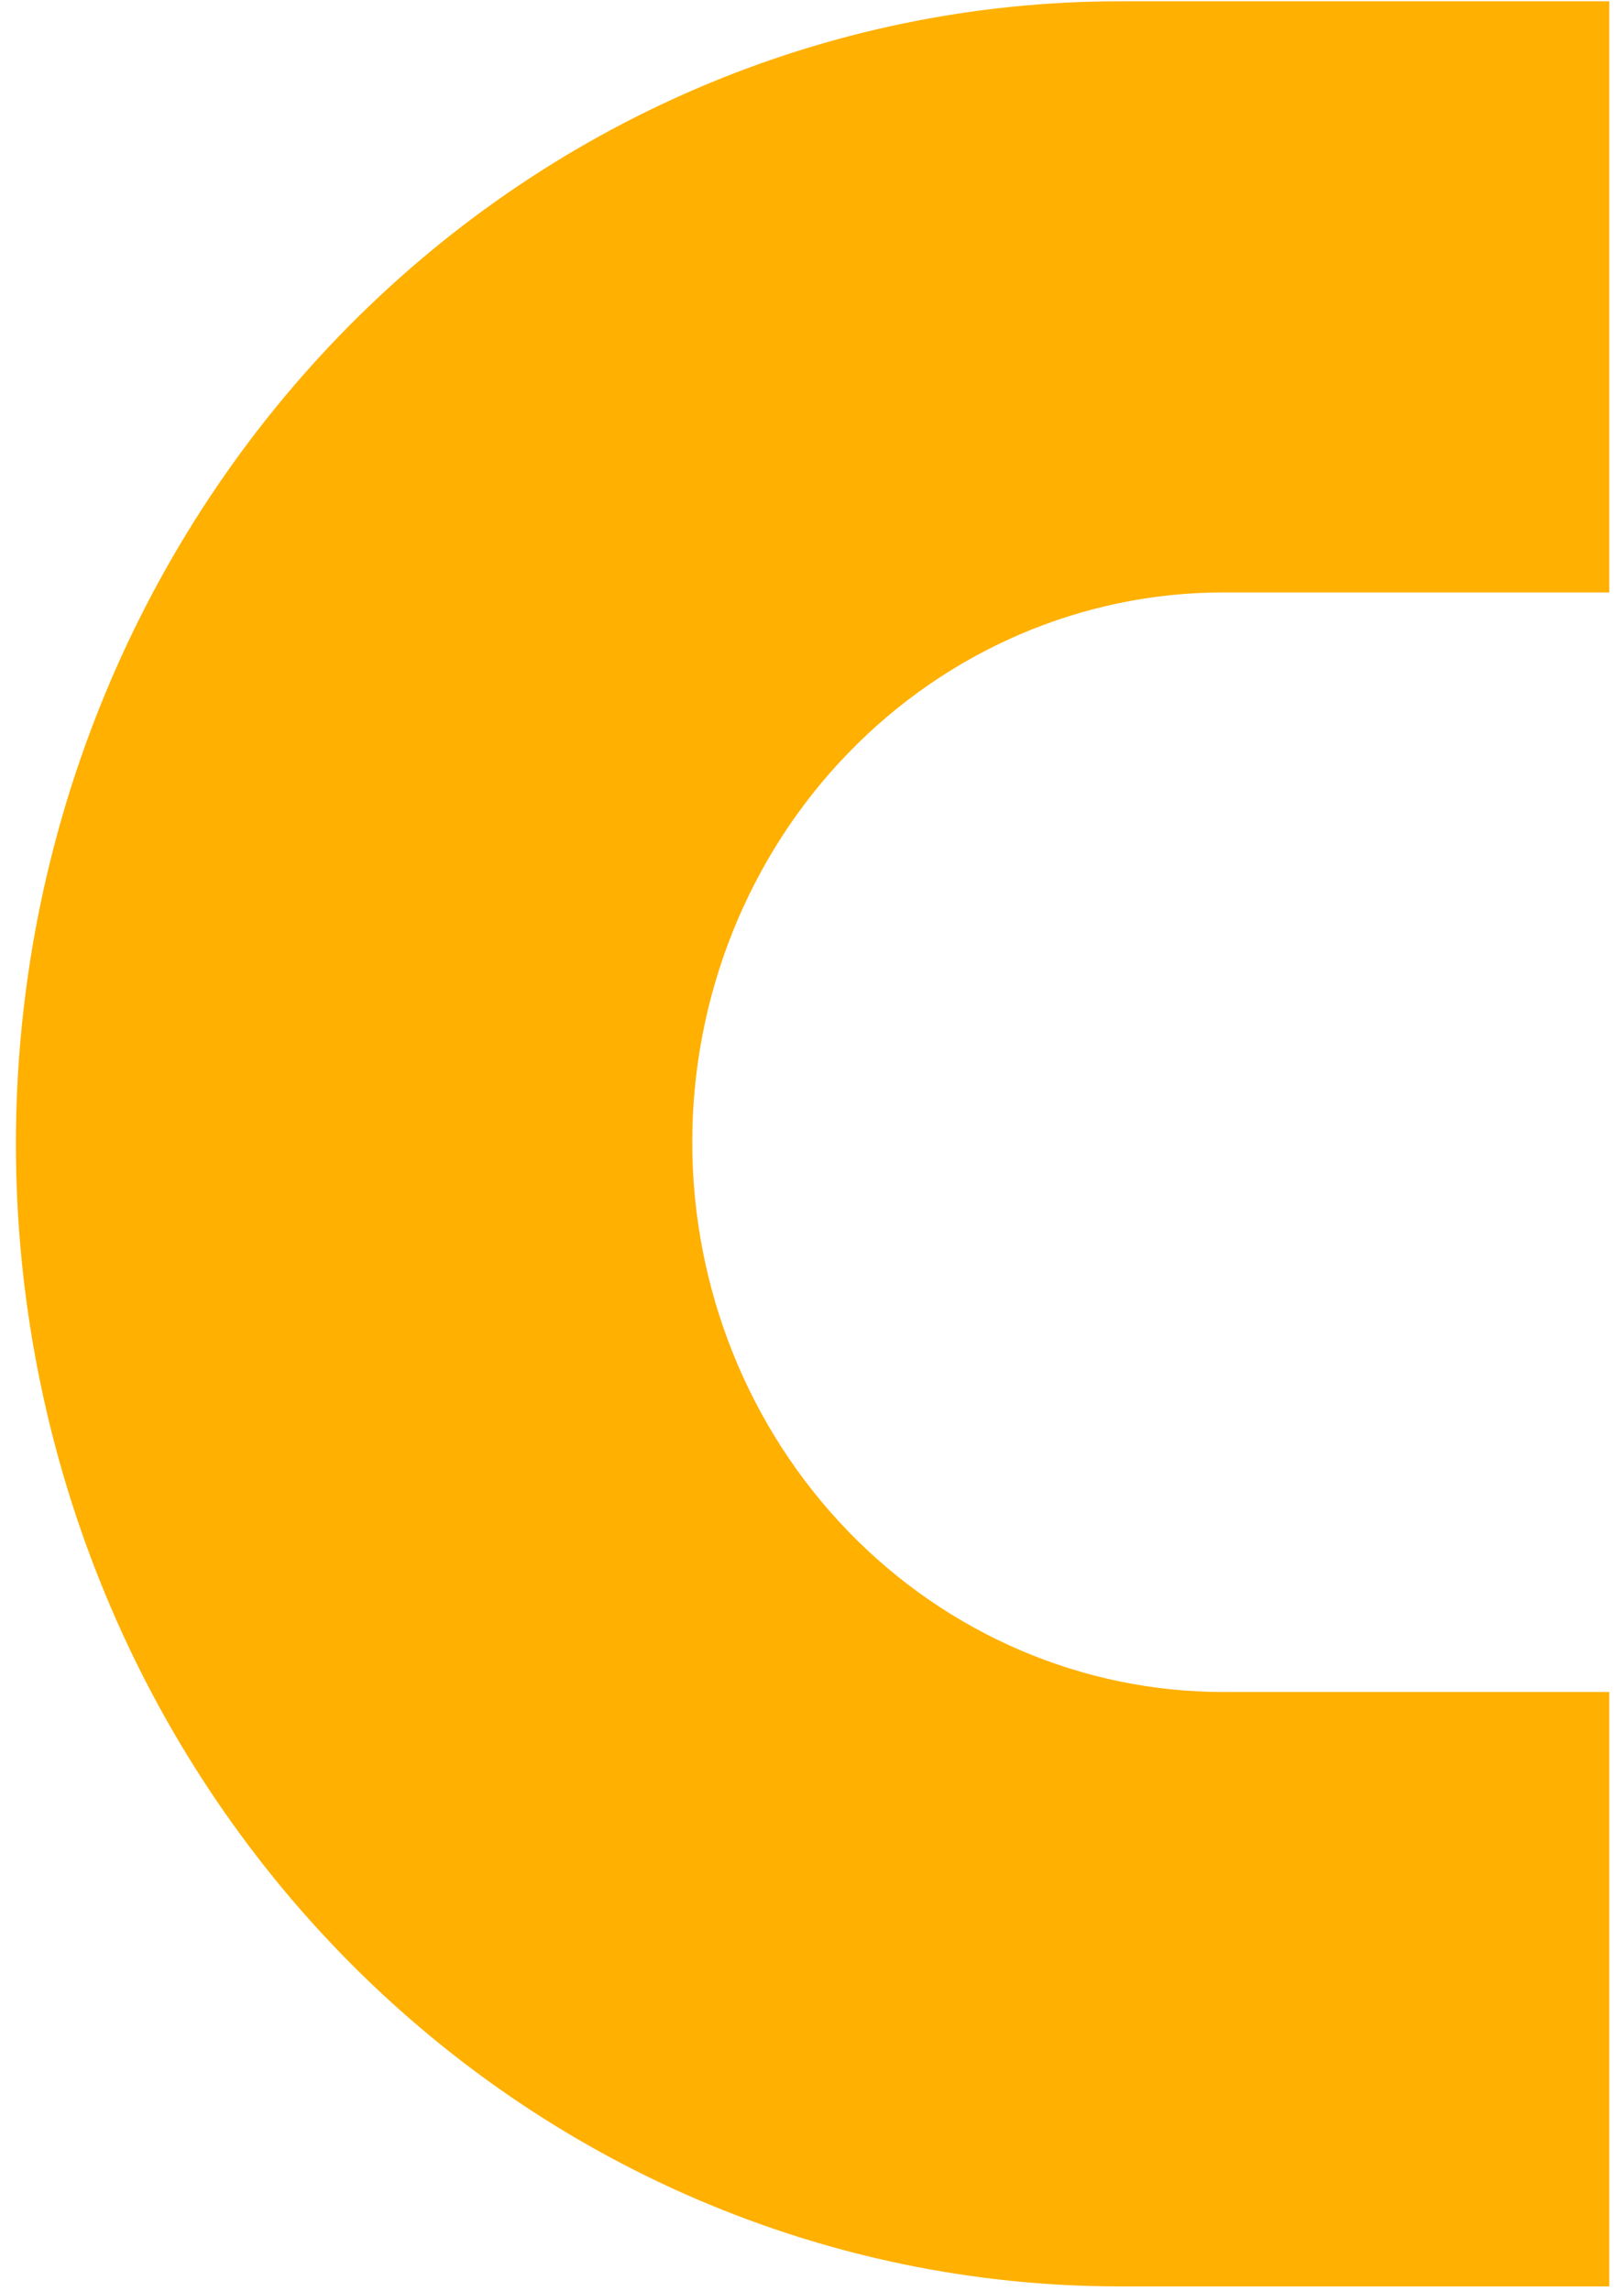 <svg width="78" height="110" viewBox="0 0 78 110" fill="none" xmlns="http://www.w3.org/2000/svg">
<path id="Path 178" d="M77.294 81.249H58.759C51.993 81.249 45.505 78.467 40.721 73.516C35.937 68.565 33.249 61.85 33.249 54.848C33.249 47.846 35.937 41.131 40.721 36.18C45.505 31.229 51.993 28.448 58.759 28.448H77.294V0.063H53.777C39.717 0.063 26.233 5.843 16.291 16.132C6.349 26.421 0.764 40.376 0.764 54.926C0.764 69.477 6.349 83.432 16.291 93.721C26.233 104.01 39.717 109.79 53.777 109.79H77.294V81.249Z" fill="#FFB000"/>
</svg>
